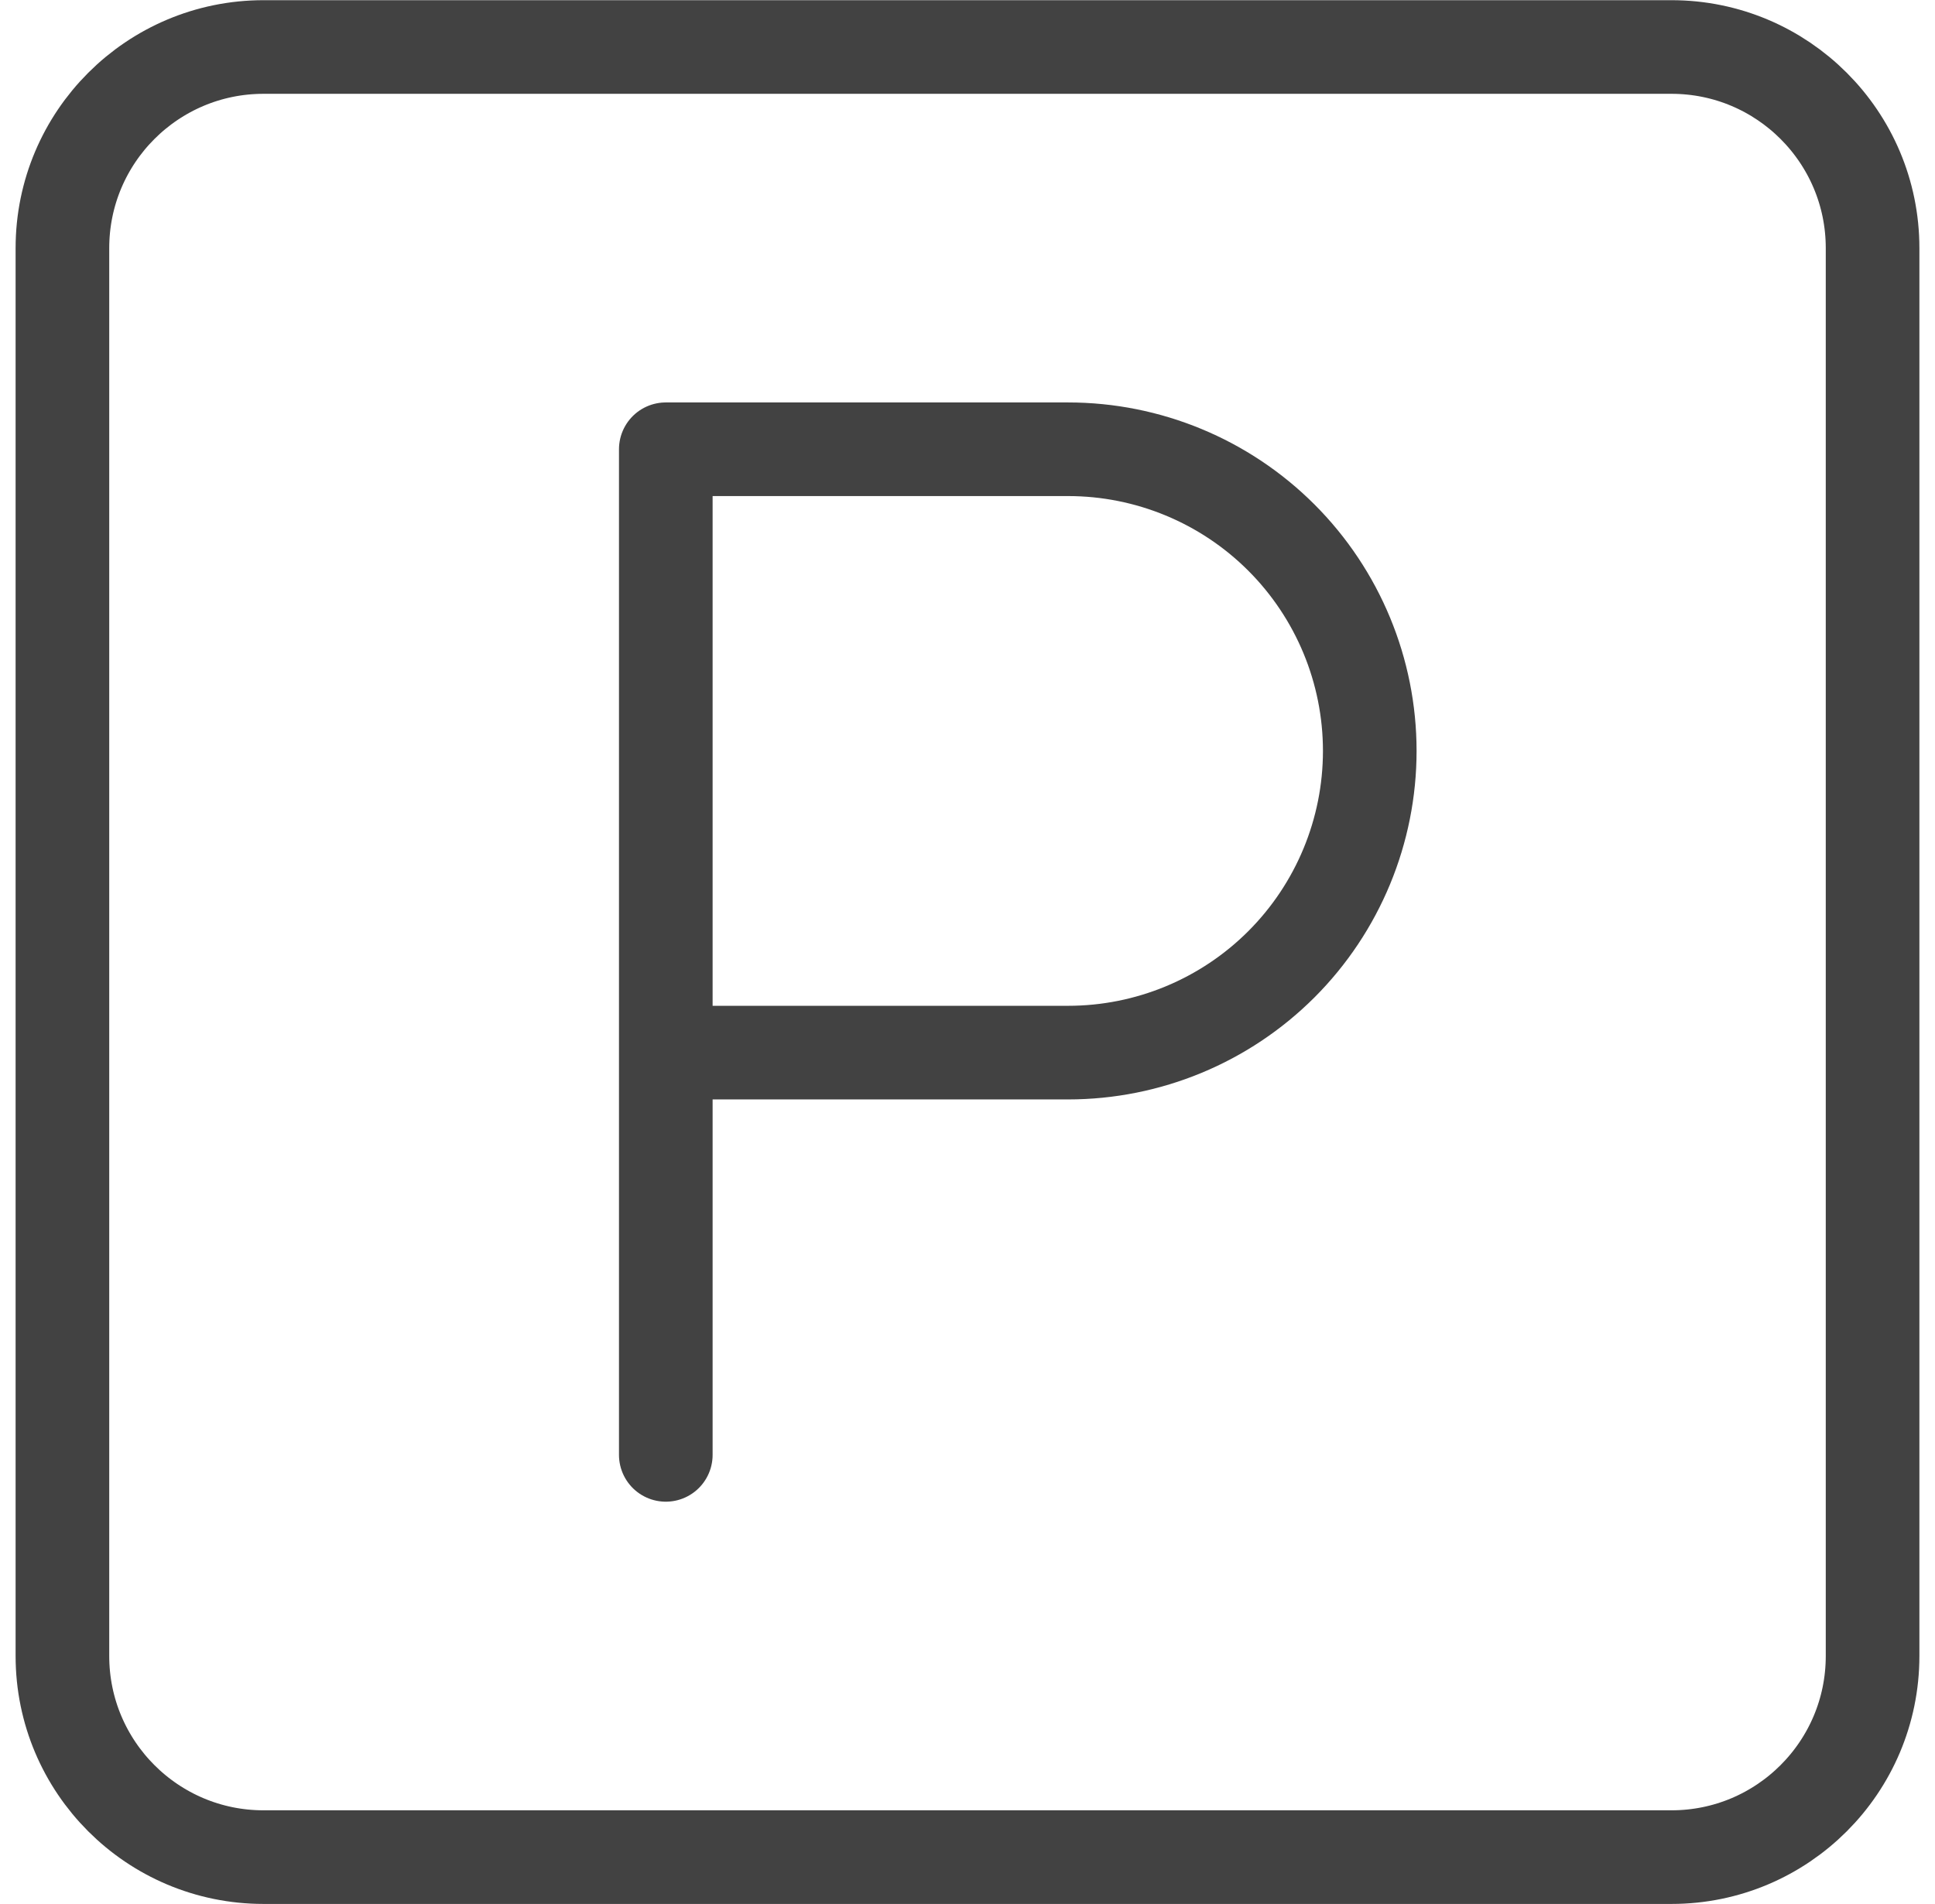 <svg xmlns="http://www.w3.org/2000/svg" fill="none" viewBox="0 0 62 61" height="61" width="62">
<path stroke-linejoin="round" stroke-linecap="round" stroke-width="3" stroke="#424242" d="M21.333 46.617V14.395H34.222C36.786 14.395 39.245 15.413 41.058 17.226C42.87 19.039 43.889 21.498 43.889 24.061C43.889 26.625 42.87 29.084 41.058 30.897C39.245 32.71 36.786 33.728 34.222 33.728H21.333M8.444 1.506H53.556C57.115 1.506 60 4.391 60 7.95V53.061C60 56.621 57.115 59.506 53.556 59.506H8.444C4.885 59.506 2 56.621 2 53.061V7.95C2 4.391 4.885 1.506 8.444 1.506Z"></path>
</svg>
